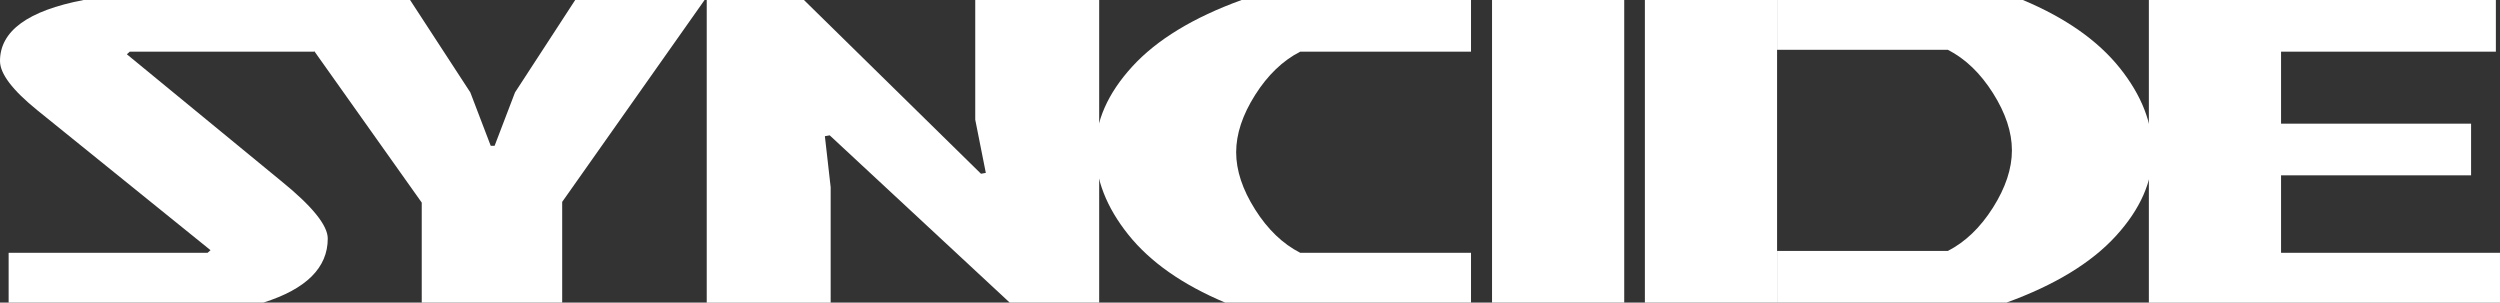 <?xml version="1.0" encoding="UTF-8"?>
<svg id="Layer_2" data-name="Layer 2" xmlns="http://www.w3.org/2000/svg" viewBox="0 0 605.18 73.25">
  <rect x="0" y="0" width="605.18" height="73.25" fill="#333333" stroke="none"/>
  <defs>
    <style>
      .cls-1 {
        fill: #fff;
        stroke-width: 0px;
      }
    </style>
  </defs>
  <g id="Layer_1-2" data-name="Layer 1">
    <g>
      <path class="cls-1" d="M20.24,0h55.85v12.51H31.41l-.7.63,37.23,30.58c7.6,6.14,11.4,10.82,11.4,14.03,0,7.05-5.2,12.22-15.59,15.5H2.09v-12.06h48.17l.7-.63L9.07,26.72C3.02,21.83,0,17.85,0,14.77,0,7.51,6.75,2.58,20.24,0Z"/>
      <path class="cls-1" d="M136.09,73.25h-34v-24.21L67.29,0h31.98l14.58,22.37,4.94,12.92h.94l4.94-12.92L139.24,0h31.32l-34.47,48.87v24.38Z"/>
      <path class="cls-1" d="M314.74,61.19h41.35v12.06h-59.51c-10.31-4.33-18.12-9.8-23.43-16.43-5.31-6.63-7.97-13.45-7.97-20.46s2.97-13.76,8.91-20.25c5.93-6.49,14.76-11.86,26.47-16.11h55.53v12.51h-41.35c-4.23,2.17-7.87,5.67-10.92,10.49-3.05,4.83-4.58,9.44-4.58,13.85s1.53,9.02,4.58,13.85c3.05,4.83,6.7,8.33,10.92,10.49Z"/>
      <path class="cls-1" d="M244.42,73.25l-43.57-40.49-1.17.21,1.4,12.35v27.94h-30V0h23.53l42.86,42.06,1.17-.21-2.56-12.87V0h30v73.25h-21.67Z"/>
      <path class="cls-1" d="M361.18,73.25V0h32v73.25h-32Z"/>
      <path class="cls-1" d="M520.18,73.25V0h84v12.51h-52v17.42h46v12.51h-46v18.76h53v12.06h-85Z"/>
      <path class="cls-1" d="M471.53,12.06h-41.35V0h59.51c10.31,4.33,18.12,9.8,23.43,16.43,5.31,6.63,7.97,13.45,7.97,20.46s-2.97,13.76-8.91,20.25c-5.93,6.49-14.76,11.86-26.47,16.11h-55.53v-12.51h41.35c4.23-2.17,7.87-5.67,10.92-10.49,3.05-4.83,4.58-9.44,4.58-13.85s-1.53-9.02-4.58-13.85c-3.05-4.83-6.7-8.33-10.92-10.49Z"/>
      <path class="cls-1" d="M430.18,0v73.25h-32V0h32Z"/>
    </g>
  </g>
</svg>